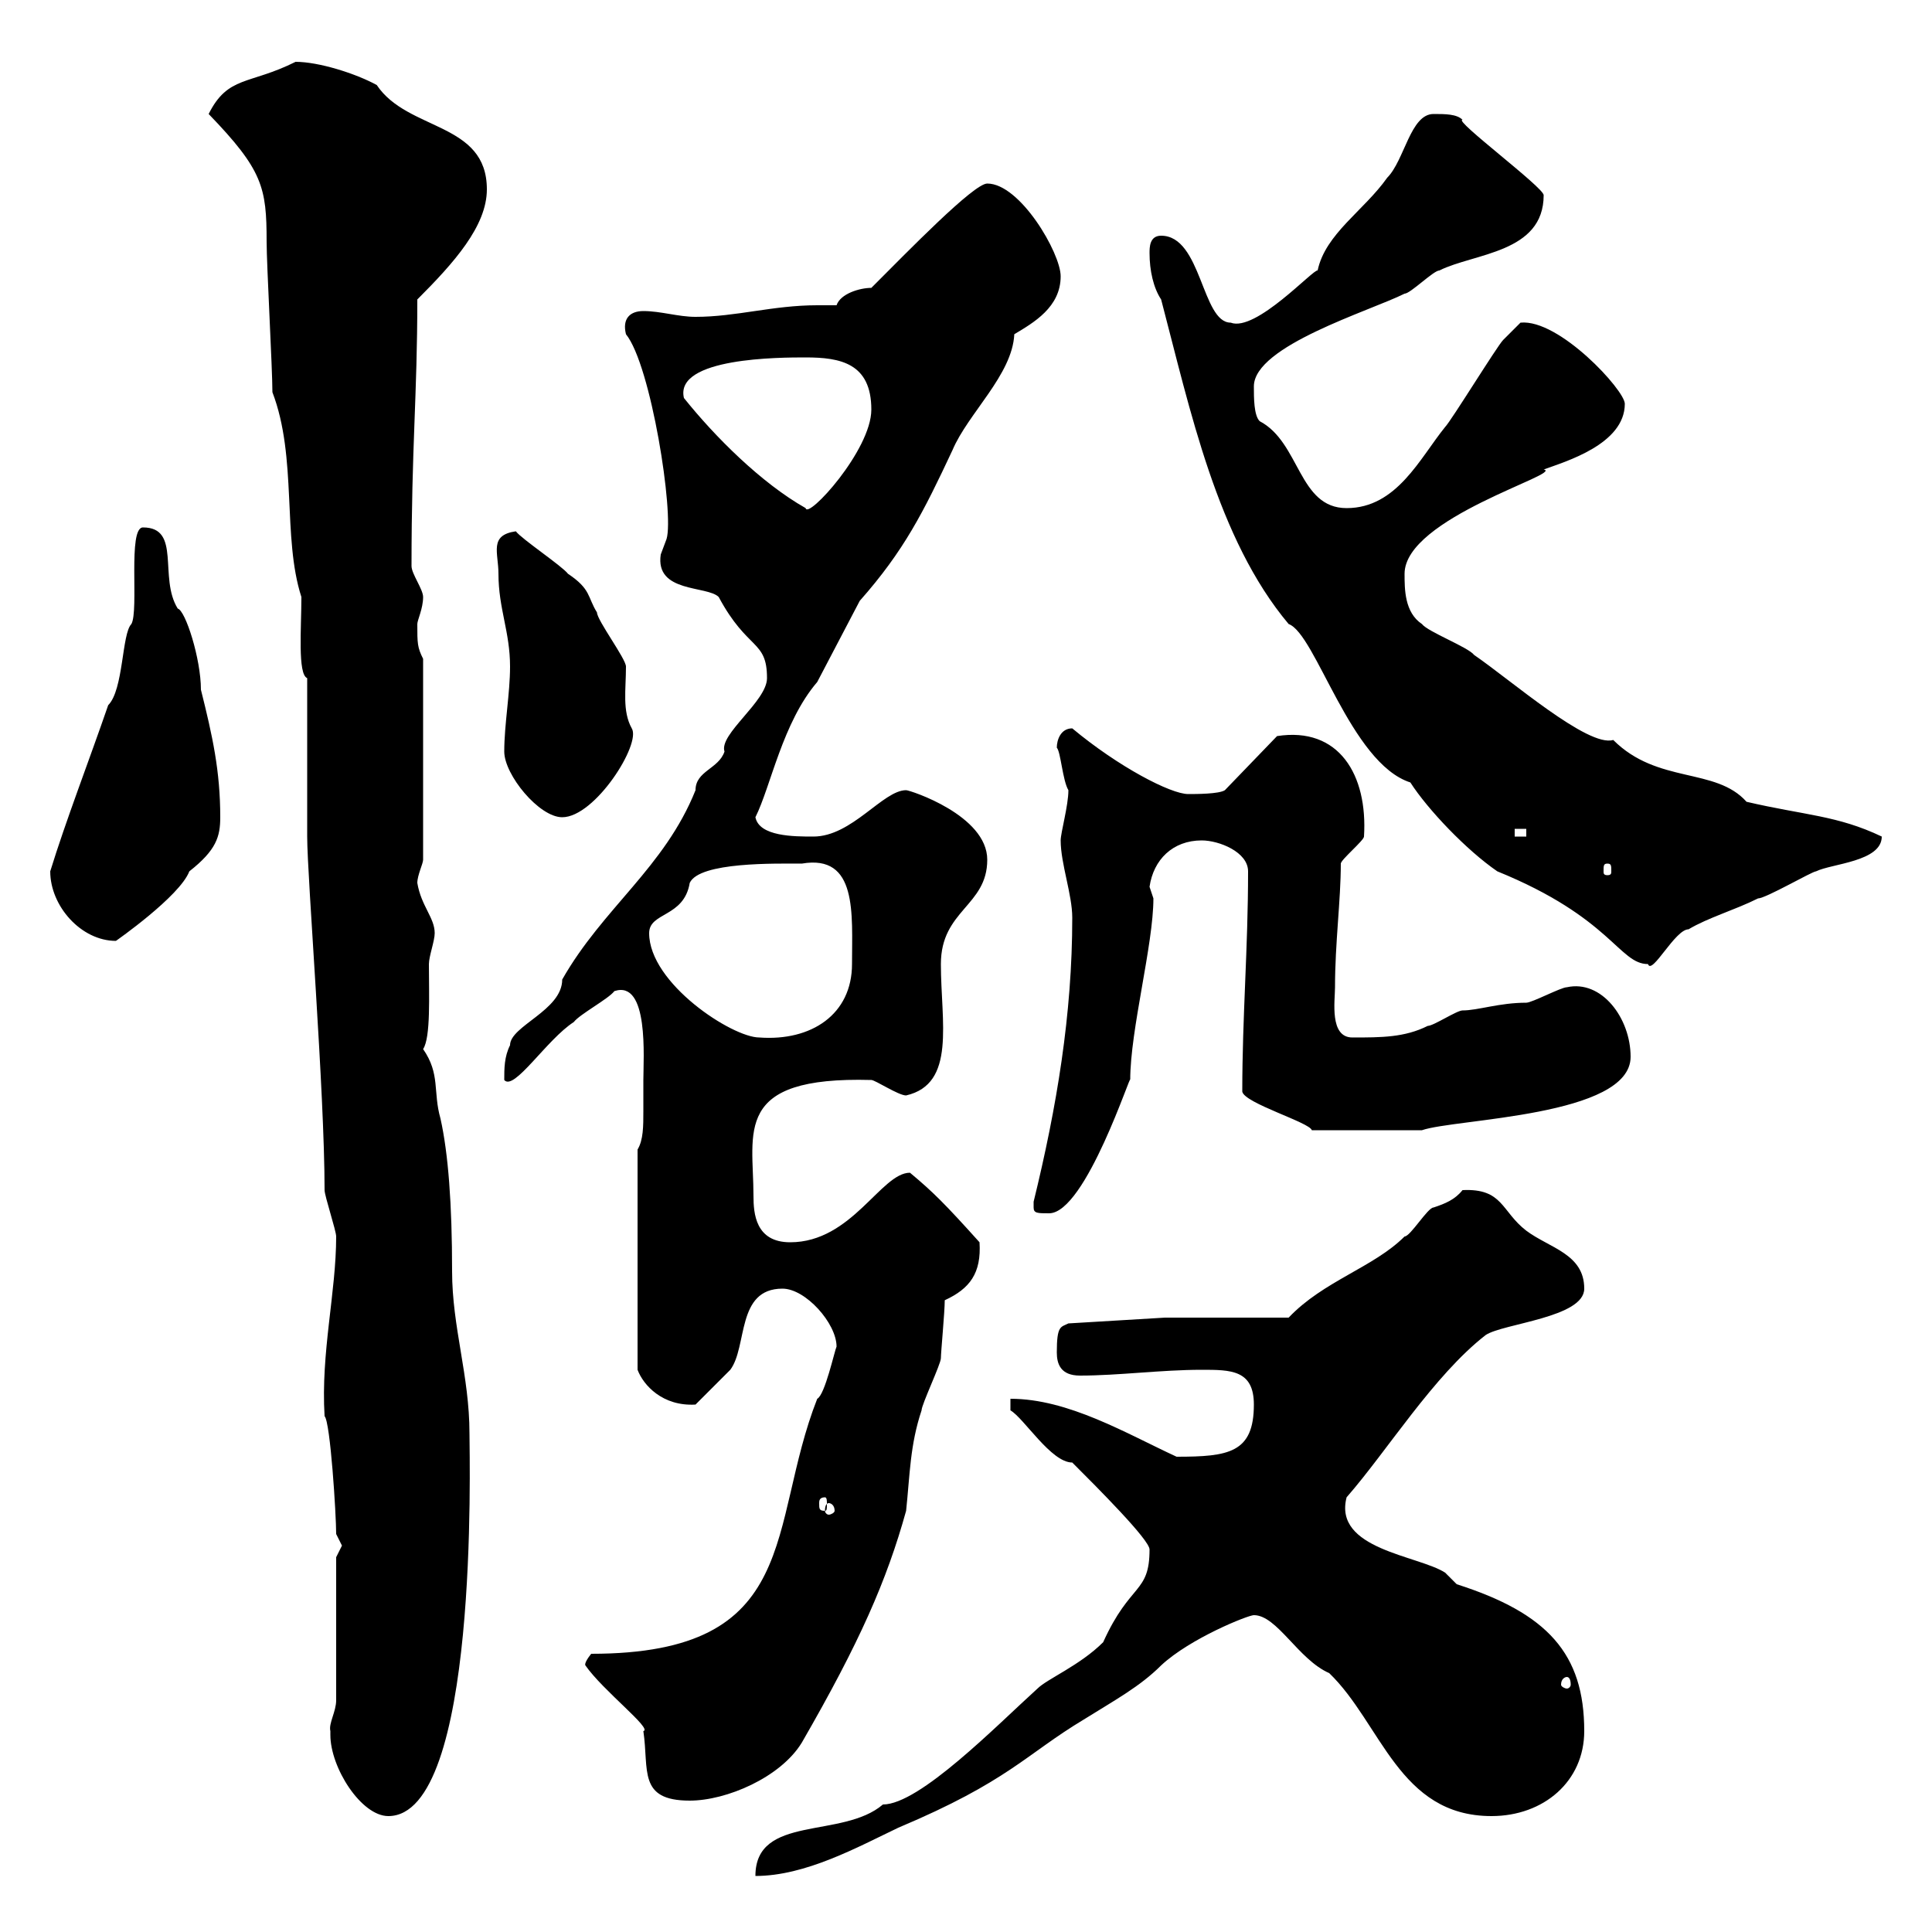 <svg xmlns="http://www.w3.org/2000/svg" xmlns:xlink="http://www.w3.org/1999/xlink" width="300" height="300"><path d="M178.50 240.60C178.50 247.50 175.50 245.70 171.30 255C167.70 258.60 162.60 260.70 161.10 262.20C154.80 267.90 142.80 280.20 137.10 280.20C130.80 285.60 117.30 281.70 117.30 291.30C125.10 291.30 133.20 286.80 139.50 283.80C156.60 276.60 159.30 272.40 168.30 267C173.10 264 177 261.90 180.30 258.60C184.80 254.40 193.80 250.80 194.70 250.80C198.30 250.80 201.60 257.70 206.40 259.80C214.50 267.60 217.20 282 231.60 282C239.70 282 246 276.60 246 268.80C246 256.80 240.30 250.50 226.20 246C226.20 246 224.40 244.20 224.40 244.20C220.20 241.50 207 240.60 209.10 232.50C215.40 225.30 222.60 213.60 230.70 207.30C233.40 205.50 246 204.60 246 200.10C246 194.70 240.60 193.80 237 191.10C233.10 188.10 233.40 184.50 227.10 184.80C225.90 186.30 224.40 186.90 222.60 187.50C221.70 187.50 219 192 218.10 192C213.30 196.80 205.50 198.90 200.10 204.60L180.90 204.60L165.90 205.50C164.70 206.10 164.10 205.80 164.10 210C164.10 211.80 164.70 213.60 167.70 213.60C173.70 213.60 180.30 212.70 186.60 212.70C191.10 212.70 194.70 212.70 194.70 218.10C194.70 225.60 190.80 226.20 182.70 226.20C174.90 222.60 165.90 217.20 156.90 217.20L156.90 219C159 220.20 163.20 227.10 166.50 227.10C170.40 231 178.50 239.10 178.50 240.60ZM51.30 268.80C51.30 268.80 51.30 269.40 51.30 269.40C51.30 274.50 56.10 282 60.30 282C74.40 282 72.90 226.50 72.90 222.60C72.90 213.60 70.20 206.10 70.20 197.40C70.20 186.90 69.60 179.10 68.40 173.70C67.20 169.50 68.40 166.80 65.70 162.90C66.90 161.10 66.60 154.50 66.60 149.70C66.60 148.50 67.50 146.10 67.50 144.90C67.50 142.50 65.40 140.70 64.80 137.10C64.80 135.90 65.70 134.10 65.70 133.50L65.70 102.30C64.80 100.50 64.80 99.90 64.80 96.90C64.80 96.30 65.70 94.50 65.70 92.70C65.70 91.50 63.90 89.10 63.90 87.90C63.90 69.30 64.80 61.50 64.80 46.50C70.50 40.80 75.60 35.10 75.60 29.40C75.60 18.90 63.30 20.40 58.50 13.20C55.20 11.40 49.50 9.60 45.90 9.60C38.70 13.20 35.40 11.70 32.40 17.70C40.80 26.40 41.40 29.10 41.40 37.50C41.40 41.10 42.30 57.30 42.30 60.90C46.20 71.10 43.80 83.40 46.80 92.70C46.80 97.50 46.20 104.70 47.70 105.30L47.70 129.90C47.70 136.20 50.40 169.50 50.40 184.80C50.40 185.70 52.20 191.10 52.20 192C52.20 200.70 49.80 210 50.40 219.90C51.30 220.80 52.20 235.20 52.20 238.20C52.20 238.20 53.10 240 53.10 240C53.10 240 52.20 241.80 52.20 241.80L52.20 264C52.20 265.80 51 267.60 51.30 268.80ZM90.90 258.60C93.60 262.50 101.40 268.50 99.90 268.80C100.80 274.80 99 279.60 107.10 279.60C112.80 279.60 121.20 276 124.50 270.60C133.50 255 137.70 245.40 140.70 234.60C141.30 228.90 141.30 224.40 143.10 219C143.10 218.10 146.10 211.80 146.10 210.90C146.10 210 146.70 203.70 146.70 201.90C150.60 200.10 152.40 197.70 152.10 192.90C146.70 186.90 144.90 185.10 141.30 182.10C136.80 182.10 132.30 192.90 122.70 192.90C117.30 192.90 117 188.40 117 185.70C117 175.80 113.70 167.10 135.30 167.70C135.90 167.70 139.50 170.10 140.70 170.10C148.50 168.30 146.10 158.70 146.10 149.70C146.10 141.30 153.30 140.70 153.30 133.50C153.30 126.60 141.30 122.70 140.70 122.70C137.10 122.70 132.30 129.90 126.30 129.90C123.30 129.90 117.90 129.90 117.30 126.90C119.70 122.10 121.50 112.20 126.90 105.90L133.50 93.30C140.40 85.50 143.40 79.50 147.90 69.90C150.30 64.20 157.20 58.20 157.50 51.90C160.50 50.10 164.70 47.70 164.70 42.90C164.70 39.30 158.40 28.50 153.30 28.50C151.20 28.50 141 39 135.30 44.70C133.50 44.70 130.50 45.60 129.90 47.40C128.70 47.40 127.80 47.40 126.90 47.40C120 47.40 114.30 49.20 108 49.20C105.30 49.20 102.60 48.30 99.90 48.30C97.80 48.30 96.60 49.50 97.20 51.90C101.10 56.70 104.70 79.80 103.50 83.70C103.50 83.70 102.60 86.10 102.60 86.10C101.70 92.10 109.80 90.90 111.60 92.70C116.10 101.10 119.10 99.30 119.10 105.30C119.10 108.90 111.60 114 112.50 116.70C111.60 119.40 108 119.70 108 122.70C103.20 134.70 93.60 141 87.30 152.10C87.30 156.90 79.20 159.30 79.20 162.30C78.30 164.10 78.30 165.90 78.30 167.70C79.80 169.50 84.90 161.40 89.10 158.70C90 157.50 94.50 155.10 95.40 153.90C100.80 152.10 99.90 164.40 99.90 167.70C99.90 169.50 99.90 170.70 99.90 172.50C99.90 174.90 99.90 177 99 178.50L99 212.70C99.90 215.10 102.90 218.40 108 218.10C108.90 217.20 112.50 213.60 113.40 212.70C116.10 209.10 114.30 200.10 121.50 200.10C125.10 200.10 129.90 205.50 129.90 209.10C129.60 209.70 128.10 216.60 126.90 217.20C119.10 237 124.80 256.80 91.80 256.80C90.60 258.30 90.90 258.60 90.90 258.60ZM243.30 260.40C243.60 260.40 243.90 260.70 243.90 261.60C243.90 261.90 243.60 262.20 243.30 262.20C243 262.20 242.40 261.90 242.40 261.60C242.40 260.70 243 260.40 243.30 260.40ZM128.70 233.40C129 233.40 129.60 233.70 129.60 234.60C129.60 234.90 129 235.20 128.70 235.20C128.40 235.20 128.10 234.90 128.10 234.60C128.10 233.70 128.40 233.40 128.70 233.40ZM128.10 232.50C128.40 232.50 128.40 233.10 128.40 233.40C128.40 234.30 128.40 234.60 128.10 234.60C127.20 234.60 127.20 234.30 127.20 233.40C127.20 233.10 127.20 232.50 128.10 232.50ZM160.50 187.50C160.50 188.40 161.10 188.40 162.90 188.40C168.60 188.40 175.80 165.90 175.50 167.70C175.50 159.90 179.10 146.70 179.10 139.50C179.10 139.50 178.50 137.70 178.50 137.70C179.10 133.50 182.10 130.50 186.60 130.50C189.30 130.50 193.80 132.30 193.80 135.30C193.80 147.30 192.90 157.80 192.90 169.50C193.20 171.30 203.40 174.30 203.70 175.50L220.80 175.50C225.90 173.70 253.20 173.40 253.20 164.10C253.20 158.10 248.70 152.10 243.30 153.30C242.40 153.30 237.90 155.70 237 155.70C232.80 155.70 229.50 156.90 227.10 156.90C226.20 156.90 222.60 159.30 221.70 159.30C218.10 161.10 214.50 161.10 210 161.10C206.40 161.10 207.30 155.40 207.30 153.30C207.30 146.40 208.20 139.80 208.20 134.10C208.20 133.50 211.80 130.50 211.80 129.90C212.40 120.30 207.90 112.80 198.30 114.30L190.20 122.70C189.30 123.30 185.70 123.30 184.50 123.30C181.80 123.30 173.70 119.10 166.50 113.10C164.70 113.10 164.10 114.90 164.10 116.10C164.70 116.70 165 121.20 165.90 122.70C165.90 125.10 164.70 129.30 164.70 130.50C164.70 134.10 166.50 138.90 166.50 142.50C166.50 157.50 164.10 171.90 160.50 186.60C160.50 186.60 160.50 186.60 160.50 187.50ZM100.80 144.90C100.80 141.60 106.20 142.50 107.10 137.10C108.60 133.80 120.60 134.10 124.50 134.10C133.20 132.60 132.30 141.90 132.30 149.70C132.30 157.50 126 161.70 117.90 161.10C113.70 161.10 100.80 152.70 100.80 144.90ZM178.50 39.30C178.50 42 179.10 44.70 180.30 46.50C184.80 63.60 189 83.70 200.10 96.90C204.30 98.40 209.70 118.50 219 121.50C221.70 125.70 227.70 132 232.50 135.30C250.20 142.50 251.40 149.70 255.90 149.70C256.50 151.50 260.10 144.30 262.20 144.30C265.20 142.50 269.40 141.30 273 139.50C274.20 139.50 281.40 135.30 282 135.30C284.40 134.10 292.20 133.80 292.20 129.90C285.30 126.60 280.20 126.60 271.20 124.50C266.40 119.10 257.40 121.80 250.50 114.90C246.60 116.10 234.60 105.60 228.90 101.70C228 100.50 221.70 98.10 220.80 96.90C218.10 95.10 218.10 91.50 218.10 89.10C218.10 80.40 243 73.50 239.70 72.90C243 71.70 252.30 69 252.30 62.70C252.30 60.60 242.10 49.50 236.10 50.10C236.10 50.10 234.30 51.90 233.40 52.80C232.50 53.70 225.30 65.40 224.40 66.30C220.50 71.10 216.90 78.90 209.10 78.90C201.60 78.90 201.90 68.70 195.60 65.40C194.70 64.50 194.70 61.80 194.70 60C194.70 53.70 212.70 48.30 218.10 45.60C219 45.60 222.60 42 223.50 42C228.90 39.30 239.70 39.30 239.70 30.30C239.70 29.10 225.60 18.60 227.10 18.60C226.20 17.70 224.40 17.70 222.60 17.70C219 17.70 218.10 24.90 215.40 27.60C211.80 32.70 205.80 36.30 204.60 42C204 41.70 195 51.60 191.10 50.10C186.60 50.10 186.60 36.60 180.30 36.60C178.50 36.60 178.50 38.40 178.50 39.30ZM7.80 135.30C7.80 140.70 12.60 146.10 18 146.10C18 146.10 27.90 139.20 29.40 135.30C33.60 132 34.20 129.90 34.20 126.90C34.20 119.70 33 114.30 31.20 107.10C31.20 102.30 28.80 94.80 27.60 94.50C24.60 89.70 28.20 81.90 22.20 81.90C19.80 81.90 21.60 94.80 20.40 96.90C18.90 98.40 19.20 107.10 16.80 109.50C13.80 118.20 10.20 127.50 7.80 135.30ZM249.60 134.10C250.20 134.10 250.20 134.40 250.20 135.30C250.20 135.60 250.20 135.90 249.60 135.90C249 135.90 249 135.60 249 135.30C249 134.40 249 134.10 249.60 134.10ZM235.20 128.70L237 128.70L237 129.90L235.20 129.90ZM78.30 116.70C78.30 120.30 83.70 126.90 87.30 126.90C92.40 126.90 99.60 115.50 98.10 113.10C96.60 110.40 97.20 107.10 97.20 103.50C97.20 102.30 92.70 96.30 92.70 95.10C91.20 92.70 91.80 91.50 88.20 89.10C87.30 87.90 81 83.70 80.10 82.50C75.90 83.10 77.40 85.80 77.40 89.10C77.40 94.50 79.20 98.10 79.20 103.50C79.20 107.70 78.30 112.50 78.30 116.70ZM106.20 61.80C104.70 55.50 121.20 55.50 125.10 55.50C130.50 55.50 135.30 56.40 135.30 63.60C135.30 69.90 125.40 80.70 125.10 78.90C118.20 75 111 67.80 106.20 61.80Z"/></svg>